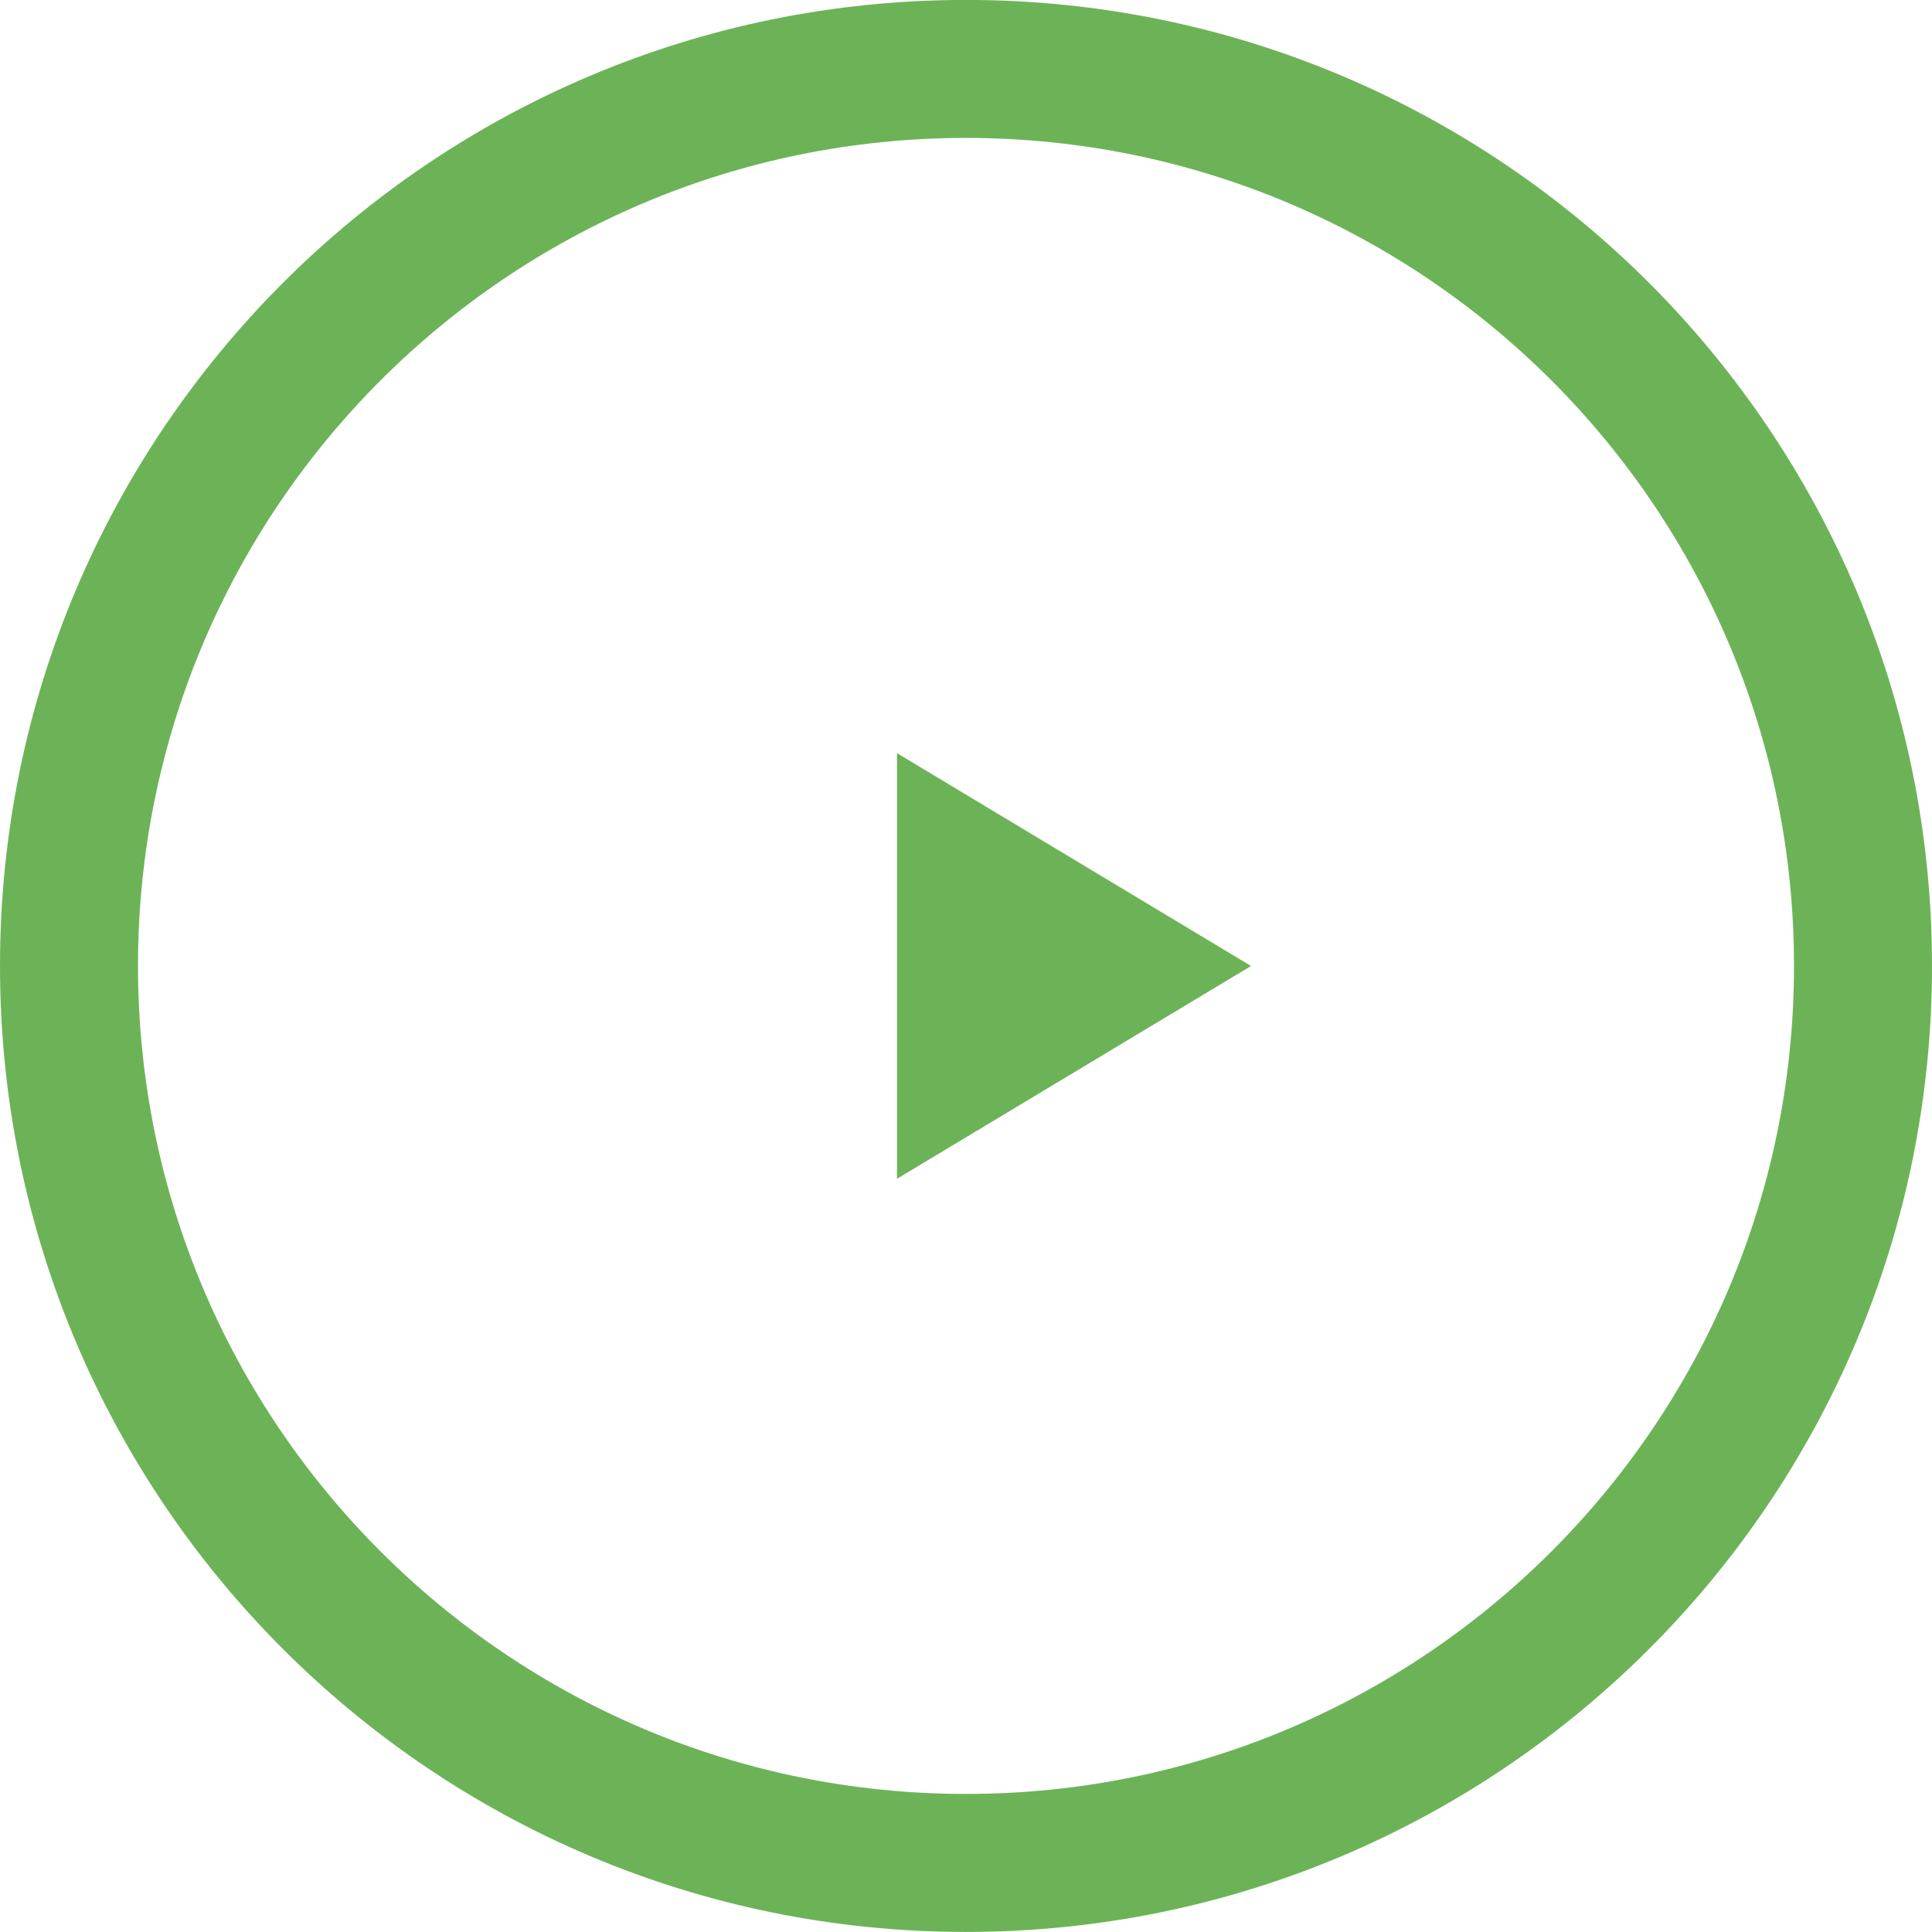 <svg id="SVGDoc" width="28" height="28" xmlns="http://www.w3.org/2000/svg" version="1.1" xmlns:xlink="http://www.w3.org/1999/xlink" xmlns:avocode="https://avocode.com/" viewBox="0 0 28 28"><defs><path d="M340,2843.999c7.732,0 14,6.268 14,14c0,7.732 -6.268,14 -14,14c-7.732,0 -14,-6.268 -14,-14c0,-7.732 6.268,-14 14,-14zM328,2857.999c0,6.627 5.373,12 12,12c6.627,0 12,-5.372 12,-12c0,-6.628 -5.373,-12 -12,-12c-6.627,0 -12,5.372 -12,12zM339,2854.915l5.131,3.085l-5.131,3.084z" id="Path-0"/></defs><desc>Generated with Avocode.</desc><g transform="matrix(1,0,0,1,-326,-2844)"><g><title>Play Icon</title><use xlink:href="#Path-0" fill="#6cb358" fill-opacity="1"/></g></g></svg>